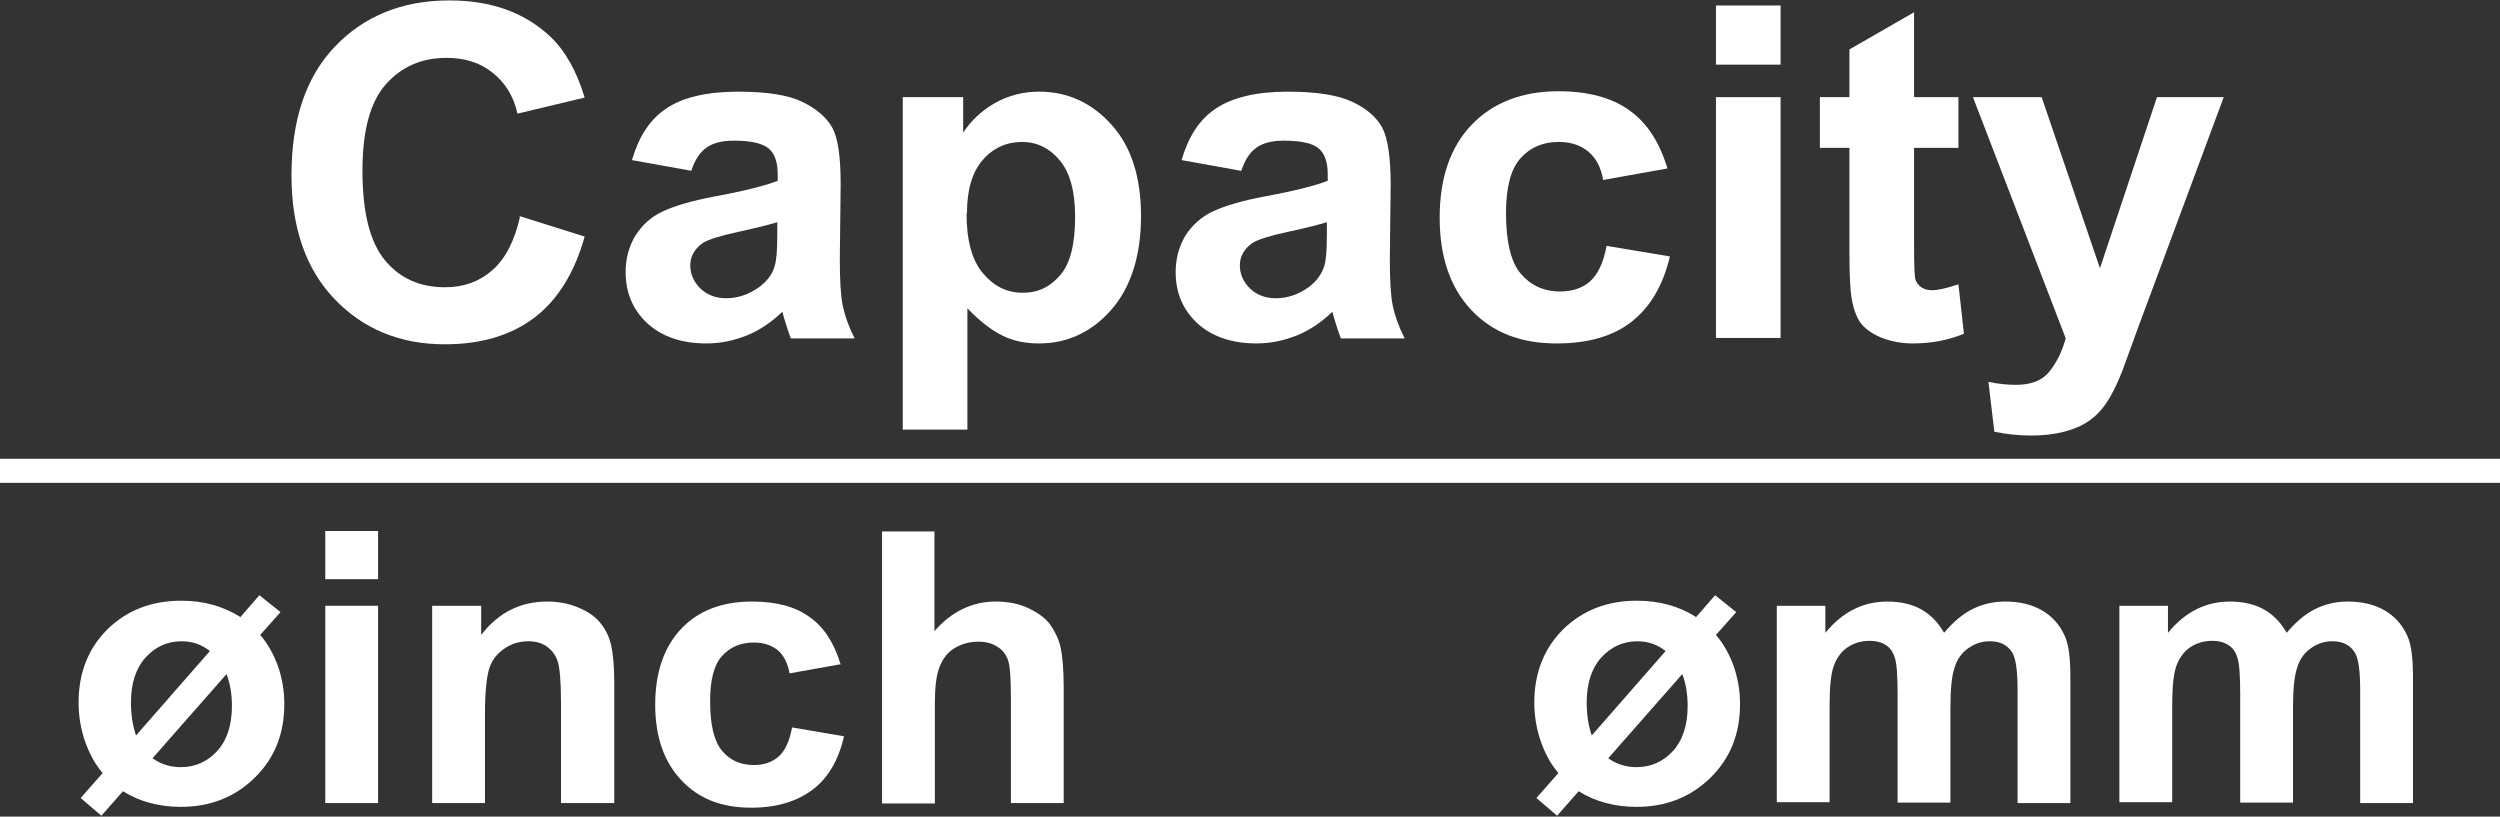 <?xml version="1.0" encoding="UTF-8"?><svg id="_圖層_1" xmlns="http://www.w3.org/2000/svg" viewBox="0 0 59.18 19.33"><rect x="0" y="0" width="59.18" height="19.33" fill="#333333" stroke="none"/><defs><style>.cls-1{fill:#fff;}</style></defs><g><path class="cls-1" d="m12.28,5.11l1.56.49c-.24.86-.64,1.5-1.19,1.92-.56.42-1.26.63-2.12.63-1.06,0-1.93-.36-2.61-1.07-.68-.71-1.02-1.69-1.02-2.93,0-1.31.34-2.33,1.03-3.05.69-.72,1.59-1.09,2.71-1.09.98,0,1.77.28,2.38.85.36.34.63.82.82,1.45l-1.59.38c-.09-.41-.29-.73-.59-.97-.3-.24-.66-.35-1.09-.35-.59,0-1.07.21-1.44.63-.37.42-.55,1.1-.55,2.04,0,1,.18,1.7.54,2.13s.83.63,1.42.63c.43,0,.8-.13,1.11-.4.31-.27.53-.69.66-1.27Z"/><path class="cls-1" d="m16.35,4.04l-1.39-.25c.16-.55.42-.96.81-1.22.38-.26.95-.4,1.7-.4.68,0,1.19.08,1.52.24s.57.36.71.61c.14.25.2.7.2,1.35l-.02,1.76c0,.5.02.87.07,1.11s.14.49.28.77h-1.51c-.04-.1-.09-.25-.15-.45-.03-.09-.04-.15-.05-.18-.26.25-.54.44-.84.56-.3.12-.62.19-.95.19-.6,0-1.06-.16-1.41-.48-.34-.32-.51-.72-.51-1.21,0-.32.08-.61.23-.86.16-.25.37-.45.66-.58.28-.13.69-.25,1.22-.35.71-.13,1.21-.26,1.49-.37v-.15c0-.29-.07-.5-.22-.62-.15-.12-.42-.18-.82-.18-.27,0-.48.05-.64.16s-.28.29-.37.56Zm2.05,1.22c-.2.06-.51.14-.93.23-.42.09-.7.18-.83.26-.2.14-.3.32-.3.53s.08.39.24.55c.16.15.36.23.61.23.28,0,.54-.09.79-.27.18-.14.31-.3.36-.5.04-.13.06-.37.06-.74v-.3Z"/><path class="cls-1" d="m21.37,2.3h1.43v.84c.19-.29.44-.52.75-.7.32-.18.67-.27,1.05-.27.67,0,1.24.26,1.71.78.47.52.7,1.24.7,2.17s-.24,1.69-.71,2.22-1.04.79-1.71.79c-.32,0-.61-.06-.87-.19-.26-.13-.53-.34-.82-.64v2.87h-1.53V2.3Zm1.51,2.75c0,.64.13,1.12.39,1.42.26.31.57.46.94.46s.65-.14.89-.42c.24-.28.35-.74.35-1.38,0-.6-.12-1.04-.36-1.33-.24-.29-.54-.44-.9-.44s-.68.14-.93.43c-.25.29-.37.71-.37,1.26Z"/><path class="cls-1" d="m29.36,4.04l-1.39-.25c.16-.55.42-.96.81-1.22s.95-.4,1.7-.4c.68,0,1.19.08,1.53.24s.57.36.71.61c.13.25.2.7.2,1.35l-.02,1.76c0,.5.02.87.07,1.11s.14.49.28.77h-1.51c-.04-.1-.09-.25-.15-.45-.03-.09-.04-.15-.05-.18-.26.25-.54.44-.84.56-.3.12-.62.19-.95.19-.59,0-1.06-.16-1.41-.48-.34-.32-.51-.72-.51-1.21,0-.32.08-.61.23-.86.16-.25.38-.45.66-.58.28-.13.69-.25,1.22-.35.71-.13,1.21-.26,1.49-.37v-.15c0-.29-.07-.5-.22-.62-.14-.12-.42-.18-.82-.18-.27,0-.48.05-.64.16s-.28.29-.37.56Zm2.05,1.22c-.2.06-.51.14-.93.23-.42.09-.7.18-.83.26-.2.14-.3.32-.3.53s.08.39.24.55c.16.15.36.23.61.23.28,0,.54-.09.79-.27.18-.14.3-.3.36-.5.04-.13.06-.37.06-.74v-.3Z"/><path class="cls-1" d="m39.46,3.99l-1.51.27c-.05-.3-.17-.52-.35-.67-.18-.15-.41-.23-.7-.23-.38,0-.68.13-.91.39s-.34.69-.34,1.3c0,.68.12,1.16.35,1.43s.54.42.93.42c.29,0,.53-.08.71-.24.18-.16.32-.44.39-.84l1.5.25c-.16.68-.46,1.19-.9,1.54-.44.35-1.04.52-1.78.52-.85,0-1.52-.26-2.02-.79-.5-.53-.75-1.26-.75-2.19s.25-1.67.76-2.2c.5-.52,1.19-.79,2.05-.79.7,0,1.26.15,1.68.45.42.3.71.75.9,1.37Z"/><path class="cls-1" d="m40.62,1.53V.13h1.53v1.4h-1.53Zm0,6.48V2.3h1.53v5.7h-1.53Z"/><path class="cls-1" d="m46.36,2.3v1.2h-1.05v2.3c0,.47.01.74.03.81s.07.14.14.19c.07.05.16.07.26.07.14,0,.35-.05.62-.14l.13,1.17c-.36.15-.76.23-1.21.23-.28,0-.52-.05-.75-.14-.22-.09-.38-.21-.49-.35-.1-.15-.17-.34-.21-.59-.03-.17-.05-.53-.05-1.06v-2.49h-.7v-1.2h.7v-1.13l1.53-.88v2.01h1.05Z"/><path class="cls-1" d="m46.7,2.3h1.63l1.38,4.05,1.35-4.05h1.58l-2.04,5.49-.36.99c-.13.33-.26.59-.38.76-.12.18-.26.32-.42.43-.16.11-.35.19-.58.25s-.49.09-.78.09-.58-.03-.87-.09l-.14-1.18c.24.05.46.07.65.07.36,0,.62-.1.79-.31.17-.21.3-.47.39-.79l-2.2-5.72Z"/><path class="cls-1" d="m5.68,14.62l.46-.53.5.4-.48.54c.18.21.32.46.42.74.1.29.15.58.15.9,0,.7-.23,1.28-.7,1.74-.47.46-1.05.69-1.75.69-.51,0-.97-.12-1.37-.37l-.51.58-.49-.42.52-.59c-.18-.21-.32-.47-.42-.76s-.15-.6-.15-.91c0-.7.23-1.28.68-1.73.46-.45,1.04-.68,1.75-.68.53,0,.99.13,1.39.38Zm-.7.8c-.2-.16-.42-.24-.68-.24-.34,0-.62.13-.85.38-.23.25-.35.61-.35,1.07,0,.29.04.55.12.78l1.75-2Zm.38.54l-1.75,1.99c.2.14.42.21.67.21.34,0,.63-.13.86-.38.23-.25.35-.61.35-1.07,0-.27-.04-.53-.13-.76Z"/><path class="cls-1" d="m7.7,13.71v-1.14h1.25v1.14h-1.25Zm0,5.3v-4.67h1.25v4.67h-1.25Z"/><path class="cls-1" d="m14.53,19.01h-1.25v-2.38c0-.5-.03-.83-.08-.98-.05-.15-.14-.26-.26-.35-.12-.08-.26-.12-.43-.12-.22,0-.41.06-.58.18-.17.12-.29.27-.35.47-.06.19-.1.55-.1,1.07v2.11h-1.25v-4.67h1.16v.69c.41-.53.93-.79,1.56-.79.28,0,.53.05.76.15.23.1.4.22.52.38.12.15.2.33.24.52s.07.47.07.83v2.9Z"/><path class="cls-1" d="m19.92,15.72l-1.23.22c-.04-.24-.14-.43-.28-.55-.15-.12-.34-.18-.57-.18-.31,0-.56.11-.75.32-.19.21-.28.57-.28,1.07,0,.55.09.94.28,1.17s.44.34.76.34c.24,0,.43-.07.58-.2.15-.13.26-.36.32-.69l1.23.21c-.13.56-.37.98-.74,1.26s-.85.43-1.46.43c-.69,0-1.24-.21-1.65-.65-.41-.43-.62-1.03-.62-1.79s.21-1.37.62-1.8c.41-.43.97-.64,1.67-.64.58,0,1.03.12,1.37.37.34.24.58.62.73,1.12Z"/><path class="cls-1" d="m22.12,12.57v2.37c.4-.46.89-.7,1.45-.7.29,0,.55.05.78.16.23.11.41.24.52.4s.2.35.24.54.07.51.07.93v2.74h-1.25v-2.46c0-.49-.02-.8-.07-.93-.05-.13-.13-.24-.25-.31-.12-.08-.27-.12-.45-.12-.21,0-.39.05-.56.15s-.28.25-.36.45c-.08.2-.11.5-.11.89v2.34h-1.25v-6.44h1.25Z"/><path class="cls-1" d="m40.14,14.62l.46-.53.5.4-.48.54c.18.21.32.46.42.74.1.29.15.58.15.9,0,.7-.23,1.28-.7,1.74-.47.46-1.05.69-1.75.69-.51,0-.97-.12-1.37-.37l-.51.58-.49-.42.52-.59c-.18-.21-.32-.47-.42-.76s-.15-.6-.15-.91c0-.7.23-1.28.68-1.73.46-.45,1.04-.68,1.75-.68.53,0,.99.13,1.39.38Zm-.7.8c-.2-.16-.42-.24-.68-.24-.33,0-.62.13-.85.38s-.35.61-.35,1.07c0,.29.04.55.12.78l1.75-2Zm.38.54l-1.75,1.99c.2.14.42.21.67.21.34,0,.63-.13.86-.38.23-.25.35-.61.35-1.07,0-.27-.04-.53-.13-.76Z"/><path class="cls-1" d="m42.06,14.34h1.15v.64c.41-.5.9-.74,1.47-.74.3,0,.57.06.79.18s.41.31.55.56c.21-.25.43-.44.67-.56.24-.12.5-.18.77-.18.35,0,.64.07.88.21.24.14.42.34.54.61.09.2.13.52.13.97v2.98h-1.25v-2.67c0-.46-.04-.76-.13-.9-.12-.18-.29-.26-.53-.26-.18,0-.34.05-.5.16s-.27.26-.33.46c-.07.2-.1.53-.1.96v2.24h-1.25v-2.56c0-.45-.02-.75-.07-.88-.04-.13-.11-.23-.21-.29-.09-.06-.22-.1-.38-.1-.19,0-.37.05-.52.15s-.26.25-.33.44c-.07.19-.1.51-.1.96v2.27h-1.25v-4.67Z"/><path class="cls-1" d="m50.17,14.34h1.15v.64c.41-.5.9-.74,1.47-.74.3,0,.57.06.79.18s.41.31.55.56c.21-.25.43-.44.67-.56.24-.12.5-.18.77-.18.35,0,.64.07.88.21.24.14.42.34.54.61.09.2.13.52.13.97v2.98h-1.25v-2.67c0-.46-.04-.76-.13-.9-.12-.18-.29-.26-.53-.26-.18,0-.34.05-.5.16s-.27.26-.33.46c-.07.2-.1.53-.1.96v2.24h-1.25v-2.56c0-.45-.02-.75-.07-.88-.04-.13-.11-.23-.21-.29-.09-.06-.22-.1-.38-.1-.19,0-.37.05-.52.15s-.26.25-.33.44c-.07.19-.1.51-.1.96v2.27h-1.25v-4.67Z"/></g><rect class="cls-1" y="10.86" width="59.18" height=".57"/></svg>